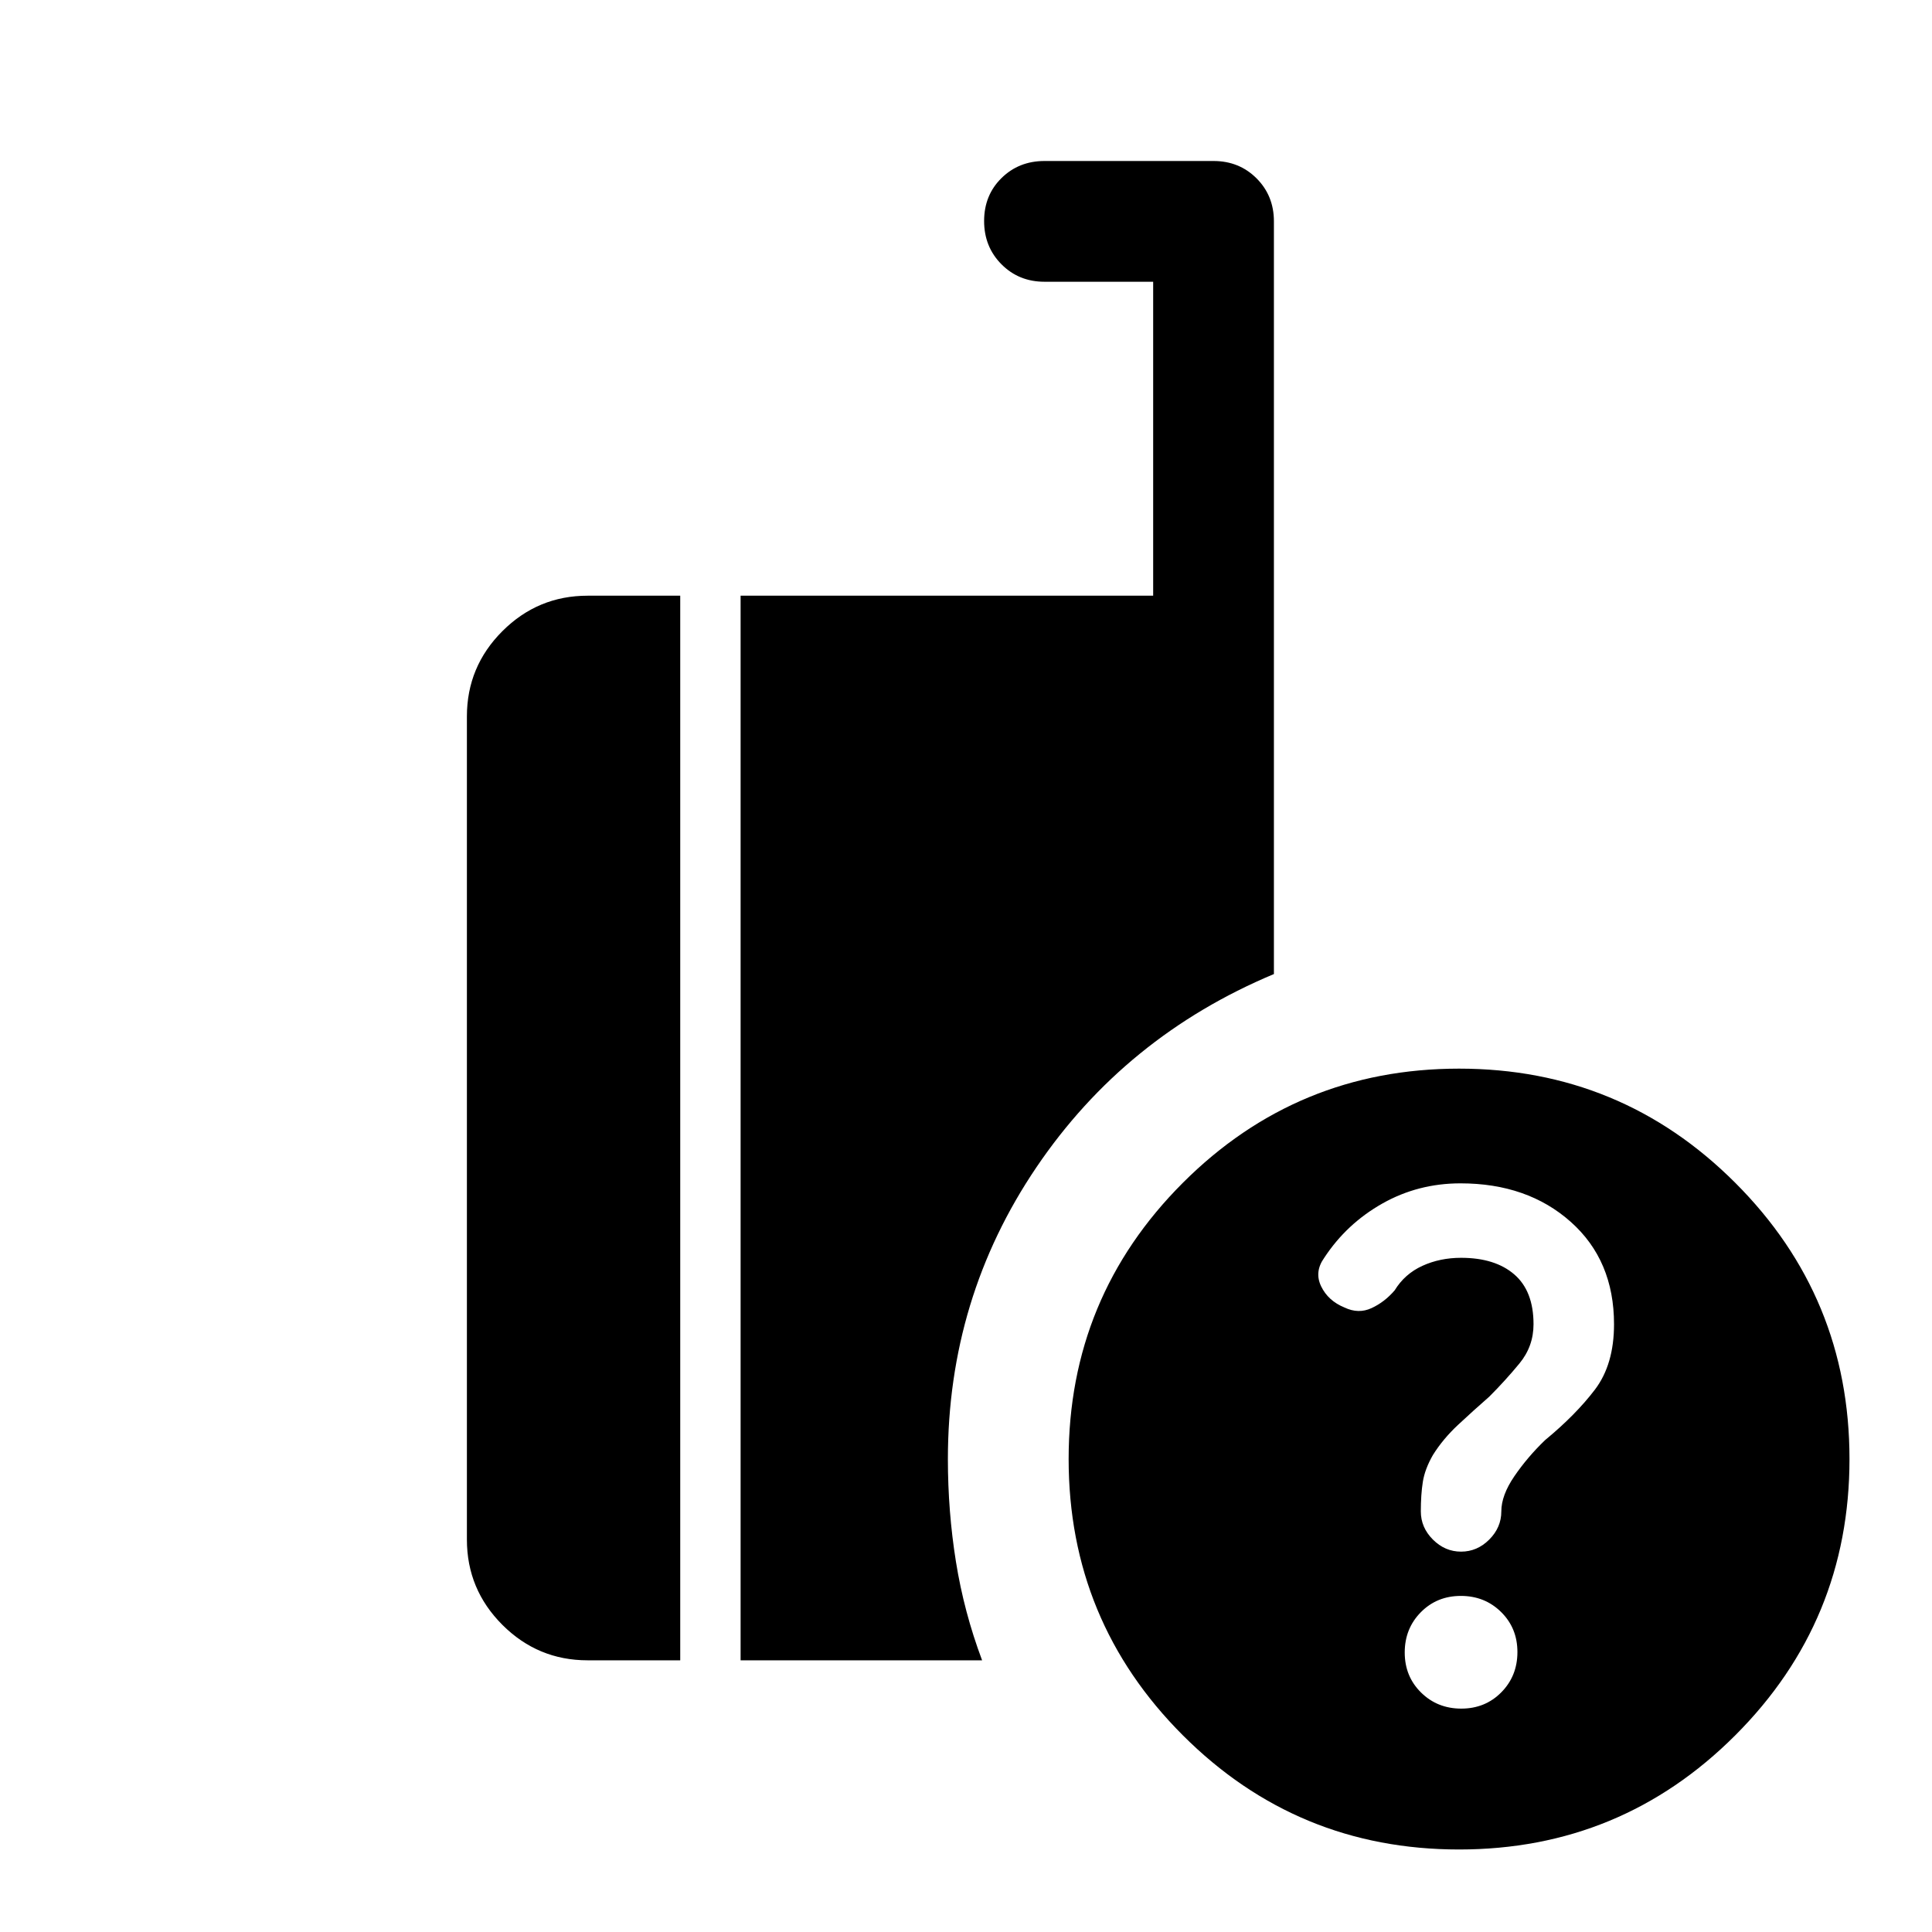 <svg xmlns="http://www.w3.org/2000/svg" width="48" height="48" viewBox="0 -960 960 960"><path d="M725-41q-80.51 0-137.255-56.745Q531-154.49 531-235q0-80.51 56.745-137.255Q644.49-429 725-429q80.51 0 137.255 56.745Q919-315.51 919-235q0 80.51-56.745 137.255Q805.51-41 725-41Zm-357-94v-529h205v-156h-54q-12.75 0-21.375-8.675-8.625-8.676-8.625-21.5 0-12.825 8.625-21.325T519-880h84q12.75 0 21.375 8.625T633-850v374q-74 31-118 96t-44 145q0 26 4 51t13 49H368Zm-76 0q-24.75 0-42.375-17.625T232-195v-409q0-24.75 17.625-42.375T292-664h46v529h-46Zm434.108 24Q738-111 746-119.108t8-20Q754-151 745.892-159t-20-8Q714-167 706-158.892t-8 20Q698-127 706.108-119t20 8ZM802-302q0-31.719-21.5-50.859Q759-372 725.703-372q-21.088 0-38.846 10.043Q669.099-351.914 658-335q-5 7-1.526 14.184 3.473 7.184 11.579 10.5Q675-307 681.5-310q6.5-3 11.5-8.833Q698-327 706.75-331t19.25-4q16.875 0 26.438 8.25Q762-318.5 762-302q0 11-7 19.5T740-266q-8 7-15.5 14T712-237q-4 7-5 13.3-1 6.3-1 14.7 0 8 6 14t14 6q8 0 14-6t6-14q0-8 6.5-17.5t15.227-17.9Q783-257 792.5-269.5 802-282 802-302Z"/></svg>